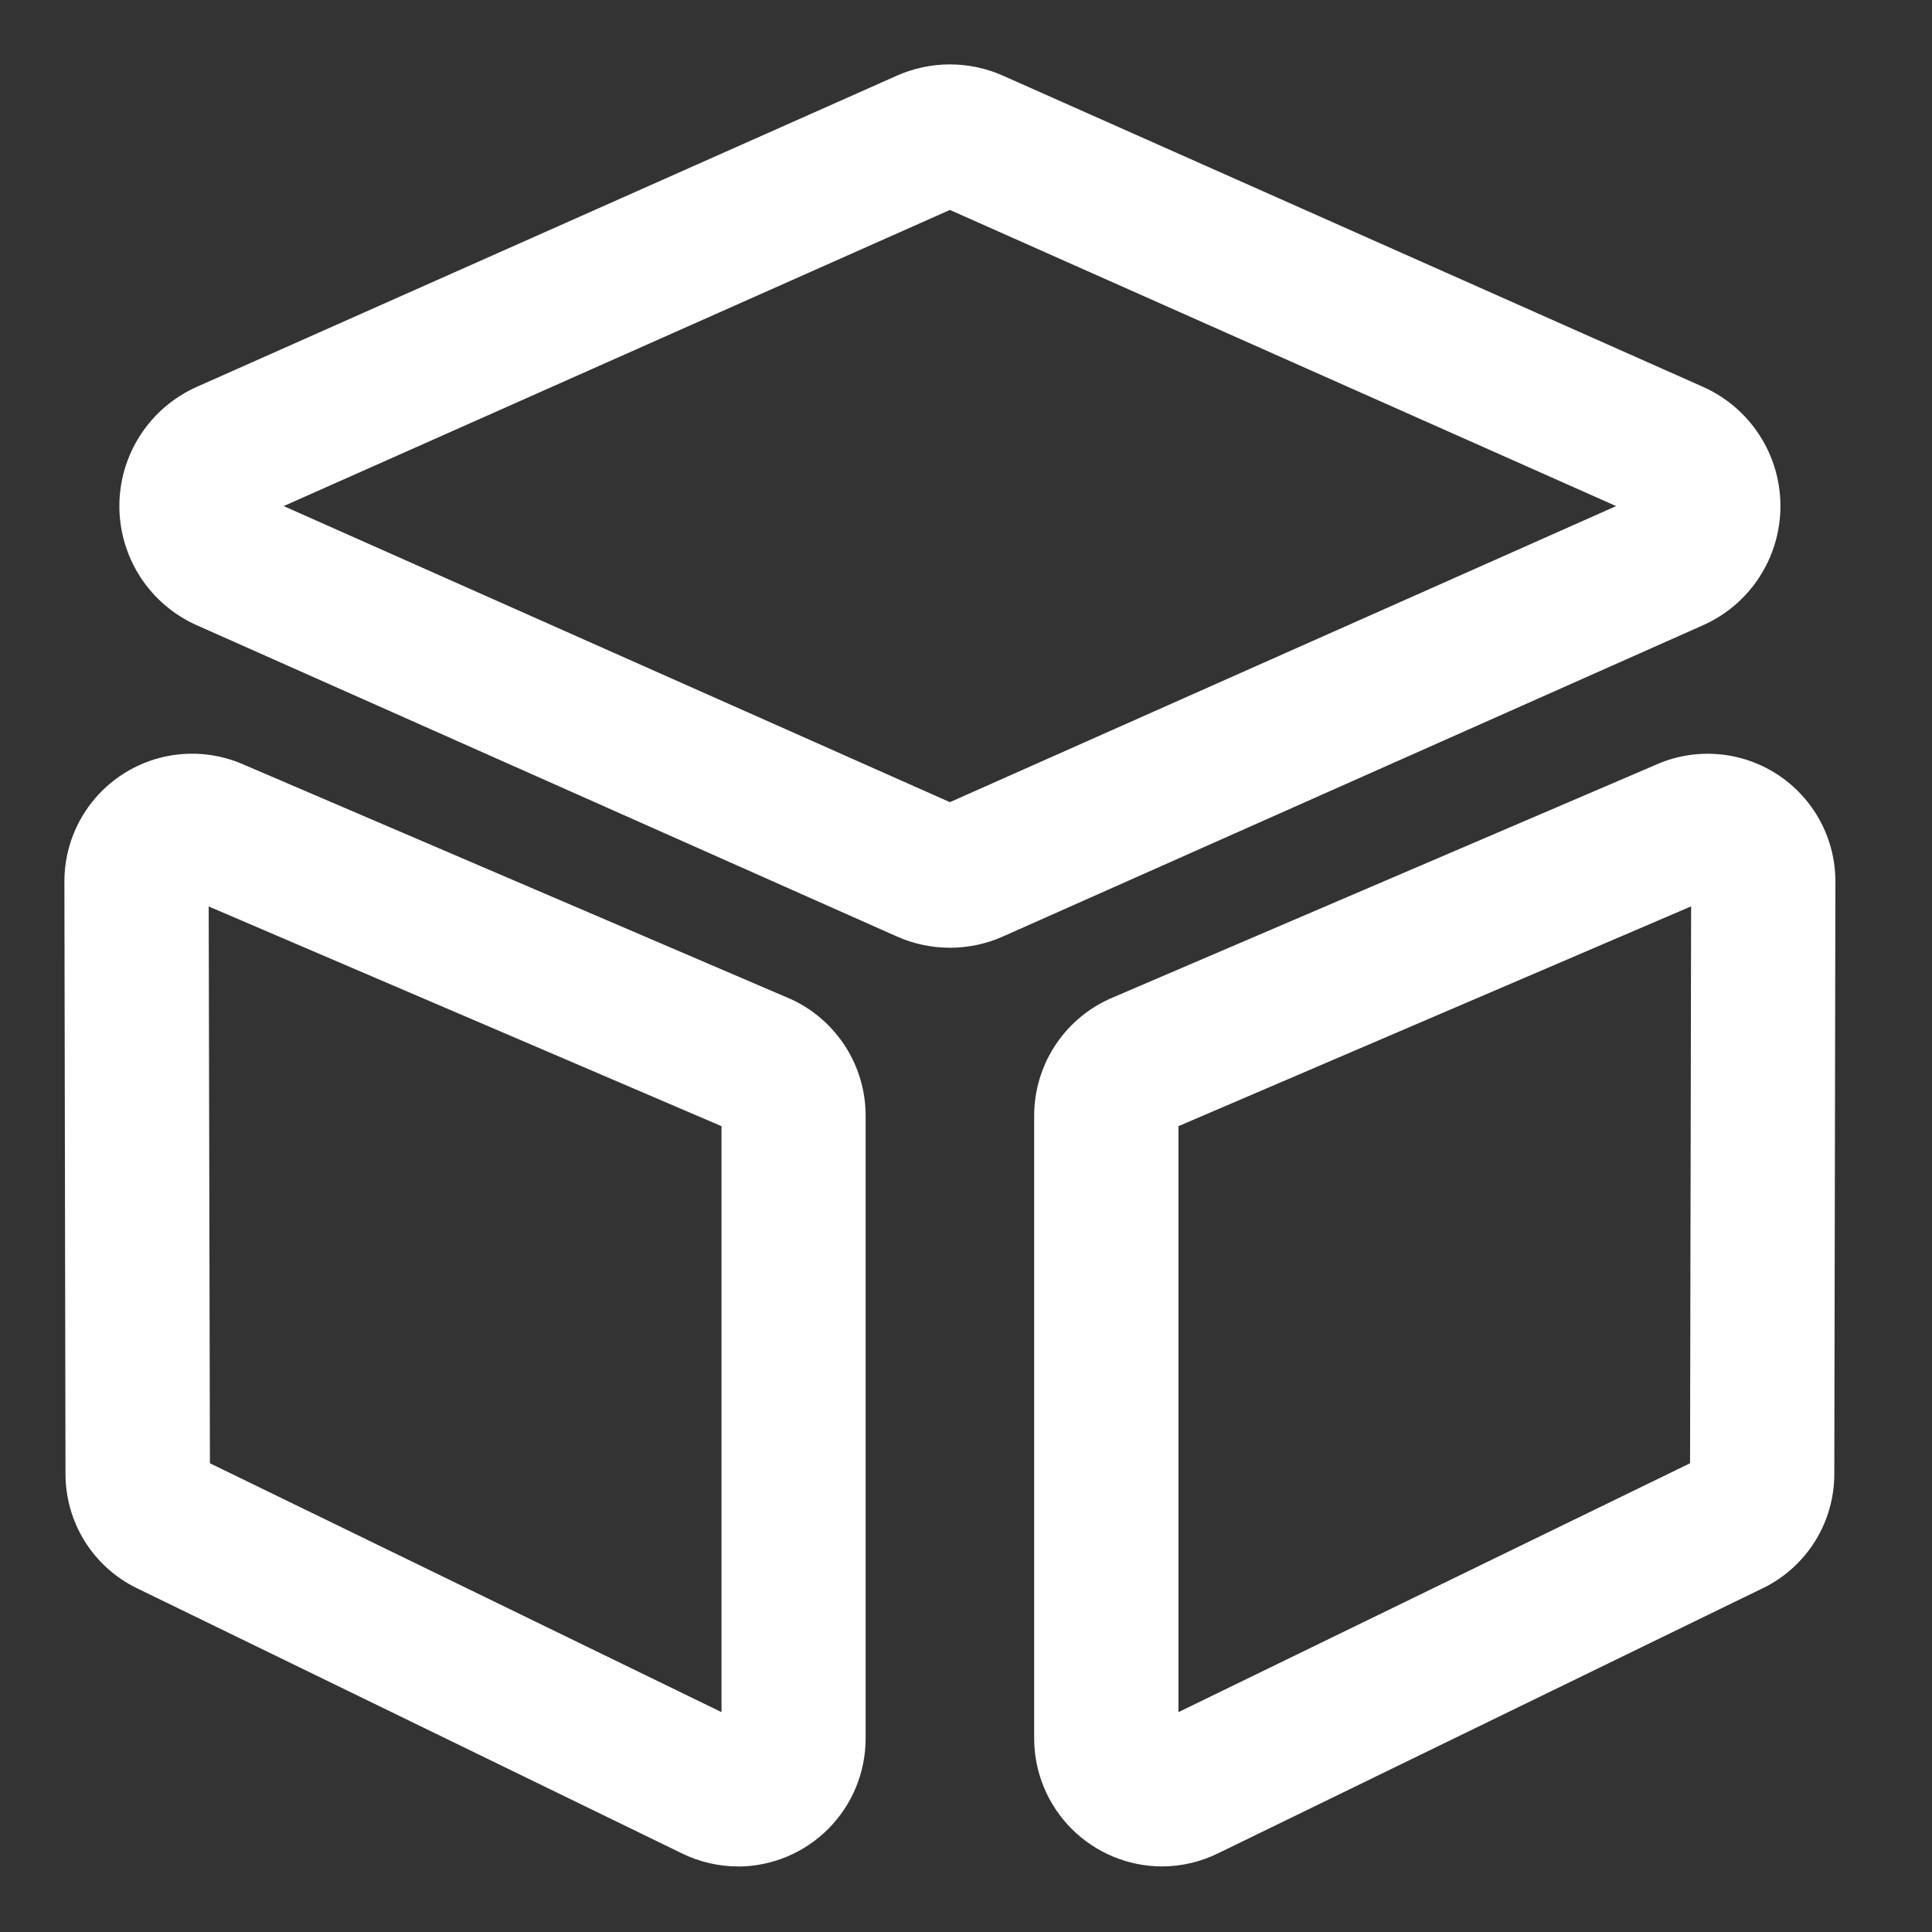 <svg width="60" height="60" viewBox="0 0 60 60" fill="none" xmlns="http://www.w3.org/2000/svg">
<rect x="0" y="0" width="60" height="60" fill="#333333" stroke="none"/>
<path d="M29.5 29.433C28.933 29.433 28.373 29.314 27.855 29.084L6.112 19.418C5.396 19.1 4.788 18.581 4.361 17.924C3.934 17.266 3.707 16.5 3.707 15.716C3.707 14.933 3.934 14.166 4.361 13.509C4.788 12.852 5.396 12.332 6.112 12.014L27.855 2.349C28.373 2.119 28.934 2 29.5 2C30.067 2 30.628 2.119 31.146 2.349L52.888 12.014C53.604 12.332 54.212 12.852 54.639 13.509C55.066 14.166 55.293 14.933 55.293 15.716C55.293 16.5 55.066 17.266 54.639 17.924C54.212 18.581 53.604 19.1 52.888 19.418L31.146 29.084C30.628 29.315 30.067 29.433 29.5 29.433ZM8.81 15.717L29.5 24.912L50.19 15.717L29.5 6.52L8.81 15.717ZM36.083 57.964C35.032 57.96 34.025 57.541 33.282 56.797C32.539 56.054 32.12 55.047 32.117 53.996V34.64C32.119 33.885 32.335 33.146 32.741 32.51C33.147 31.873 33.725 31.365 34.409 31.044L34.472 31.015L51.396 23.763C52.001 23.488 52.664 23.37 53.327 23.419C53.989 23.468 54.628 23.683 55.186 24.043C55.743 24.403 56.202 24.898 56.519 25.481C56.836 26.064 57.001 26.718 57 27.382L56.966 45.775C56.966 46.511 56.761 47.232 56.373 47.857C55.984 48.482 55.429 48.986 54.77 49.312L54.747 49.322L37.845 57.548C37.298 57.821 36.694 57.963 36.083 57.964ZM36.598 34.974V53.172L52.486 45.443L52.519 28.148L36.598 34.974ZM22.917 57.964C22.305 57.963 21.701 57.82 21.154 57.547L4.249 49.322L4.228 49.312C3.568 48.985 3.013 48.481 2.625 47.855C2.238 47.229 2.033 46.507 2.034 45.771L2 27.382C1.999 26.718 2.164 26.064 2.481 25.48C2.798 24.897 3.256 24.402 3.814 24.042C4.372 23.681 5.012 23.467 5.674 23.418C6.336 23.369 7 23.487 7.605 23.761L24.528 31.014L24.591 31.042C25.275 31.363 25.853 31.871 26.259 32.508C26.665 33.145 26.881 33.883 26.883 34.638V53.996C26.881 55.047 26.463 56.056 25.72 56.8C24.977 57.544 23.969 57.964 22.917 57.967V57.964ZM6.519 45.443L22.407 53.172V34.974L6.481 28.151L6.519 45.443Z" fill="white"/>
</svg>
